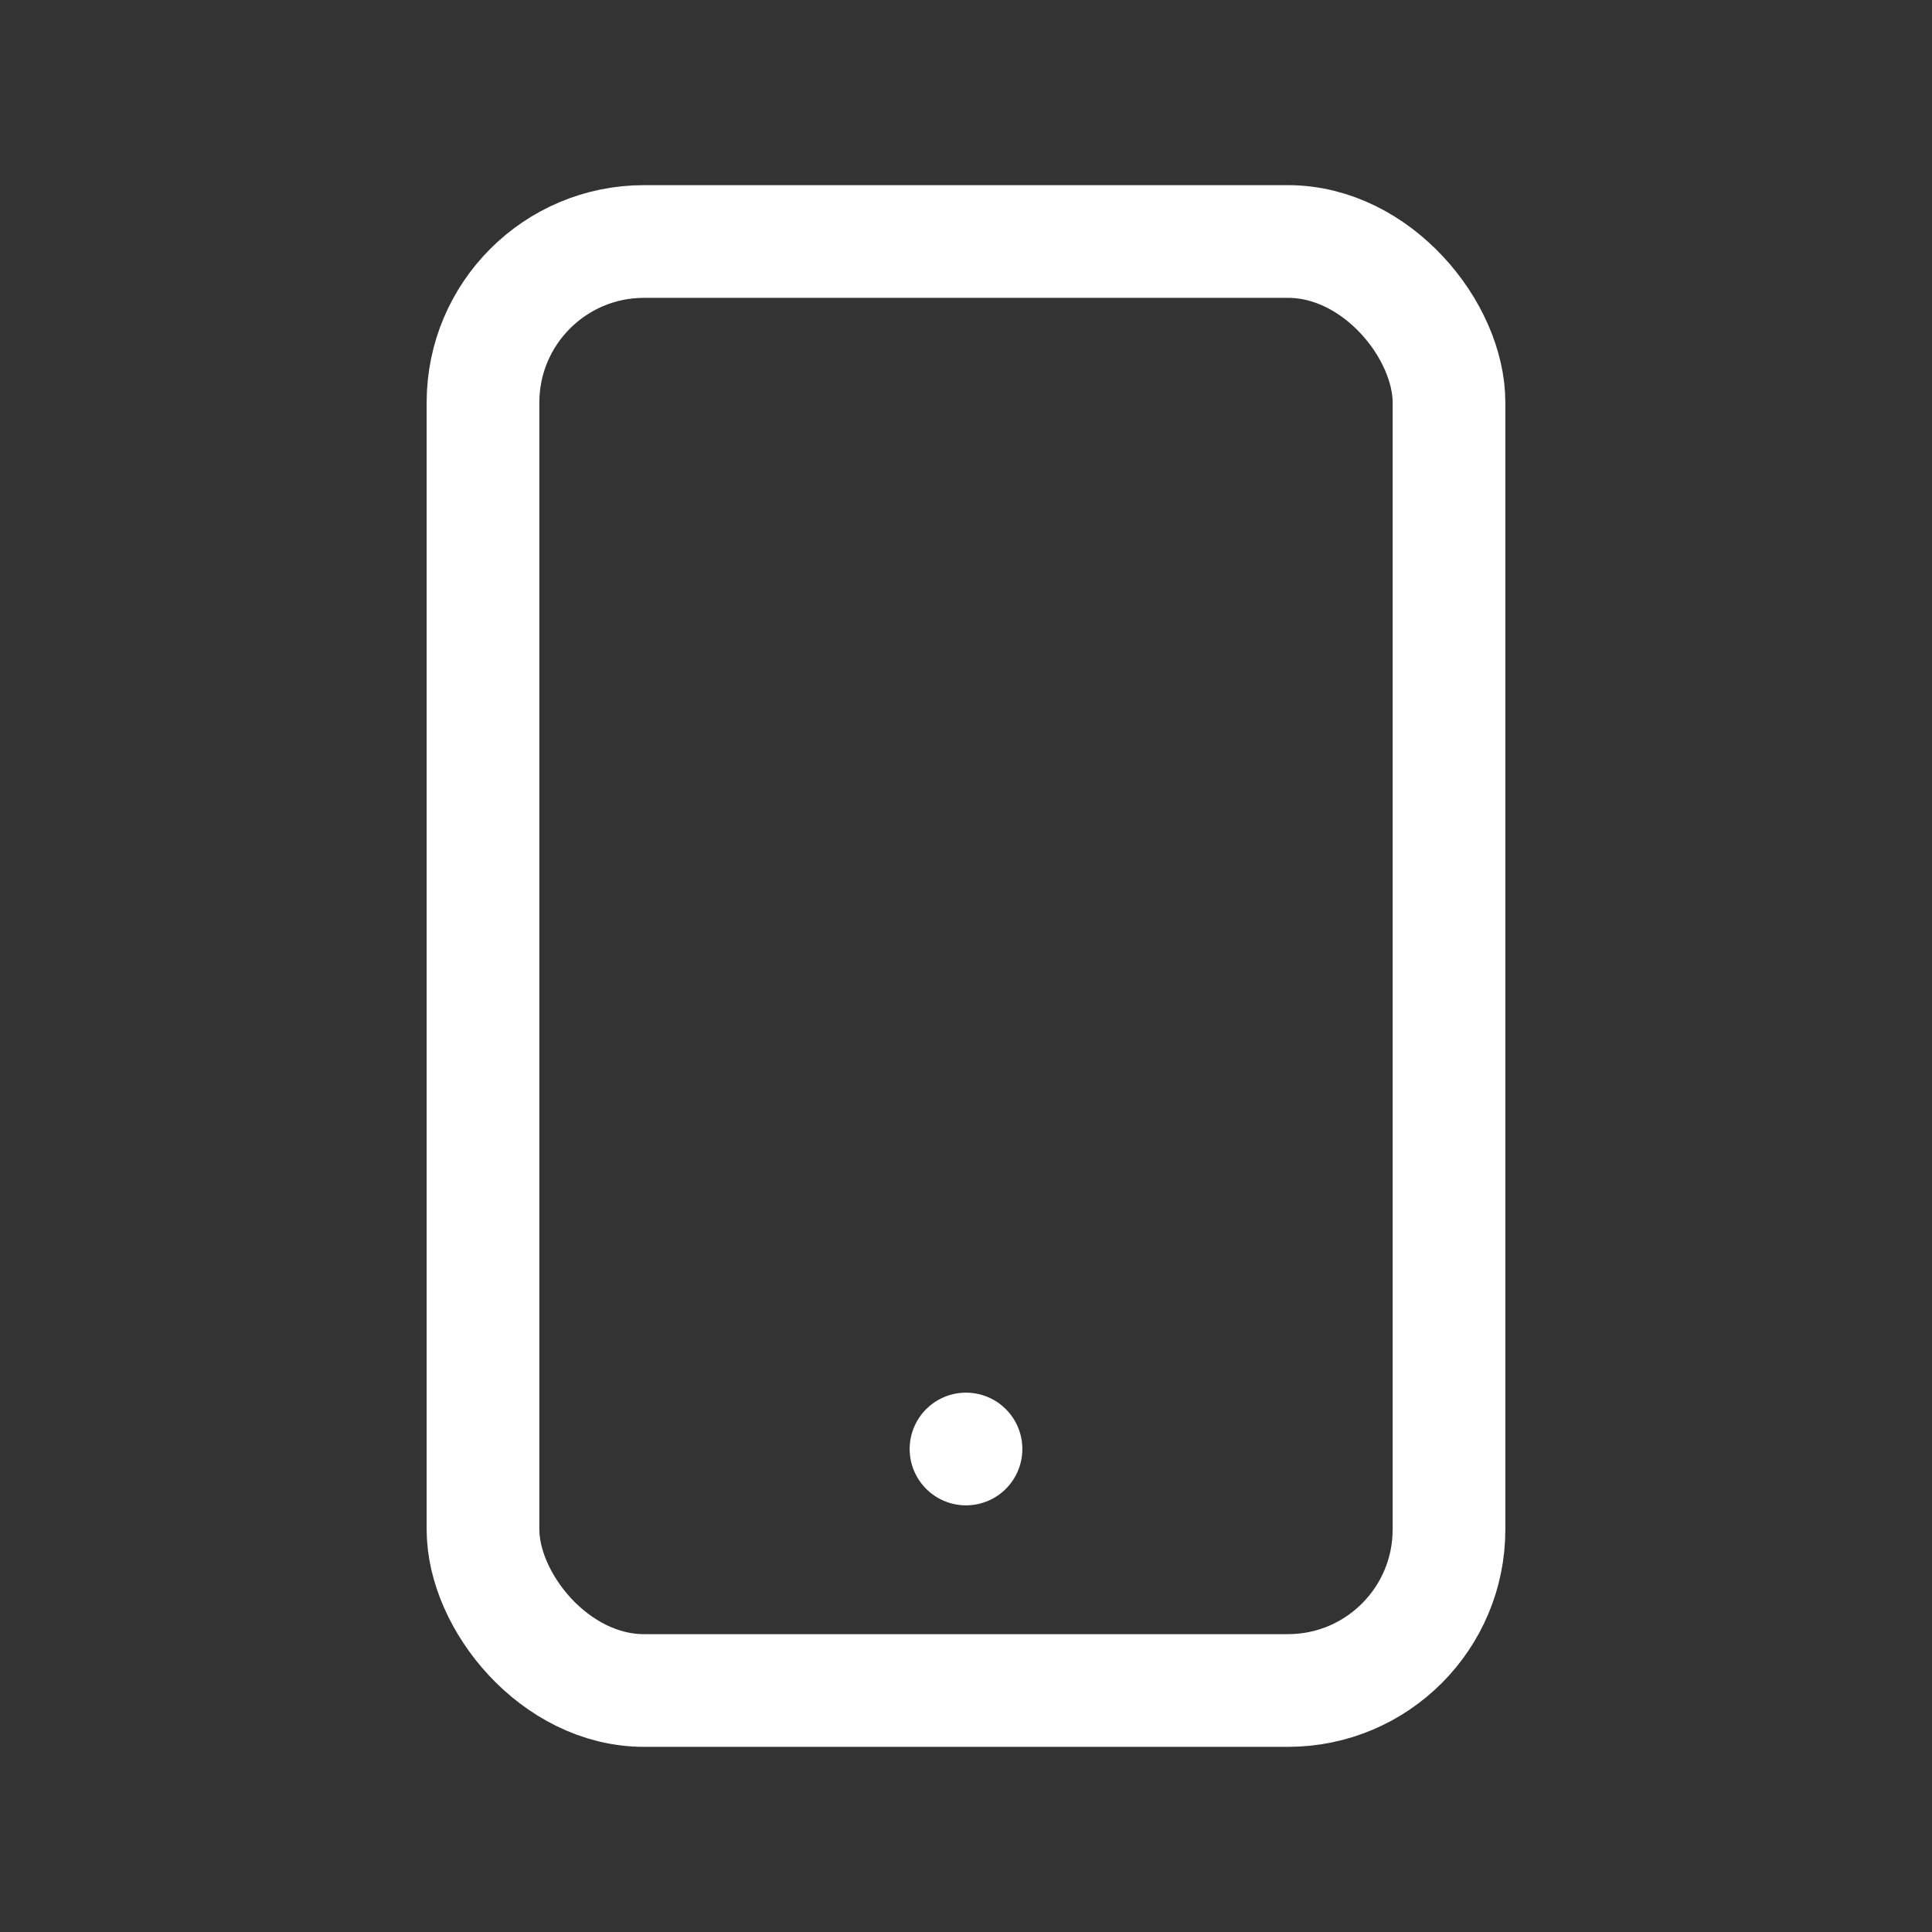 <svg id="Layer_2" data-name="Layer 2" xmlns="http://www.w3.org/2000/svg" viewBox="0 0 24 24" fill="#FFFFFF"><rect x="0" y="0" width="24" height="24" fill="#333333" stroke="none"/><rect x="6" y="3" width="12" height="18" rx="2" style="fill:none;stroke:#FFFFFF;stroke-linecap:round;stroke-linejoin:round;stroke-width:1.40px" fill="#FFFFFF"></rect><line x1="12" y1="18" x2="12" y2="18" style="fill:none;stroke:#FFFFFF;stroke-linecap:round;stroke-linejoin:round;stroke-width:1.40px" fill="#FFFFFF"></line></svg>